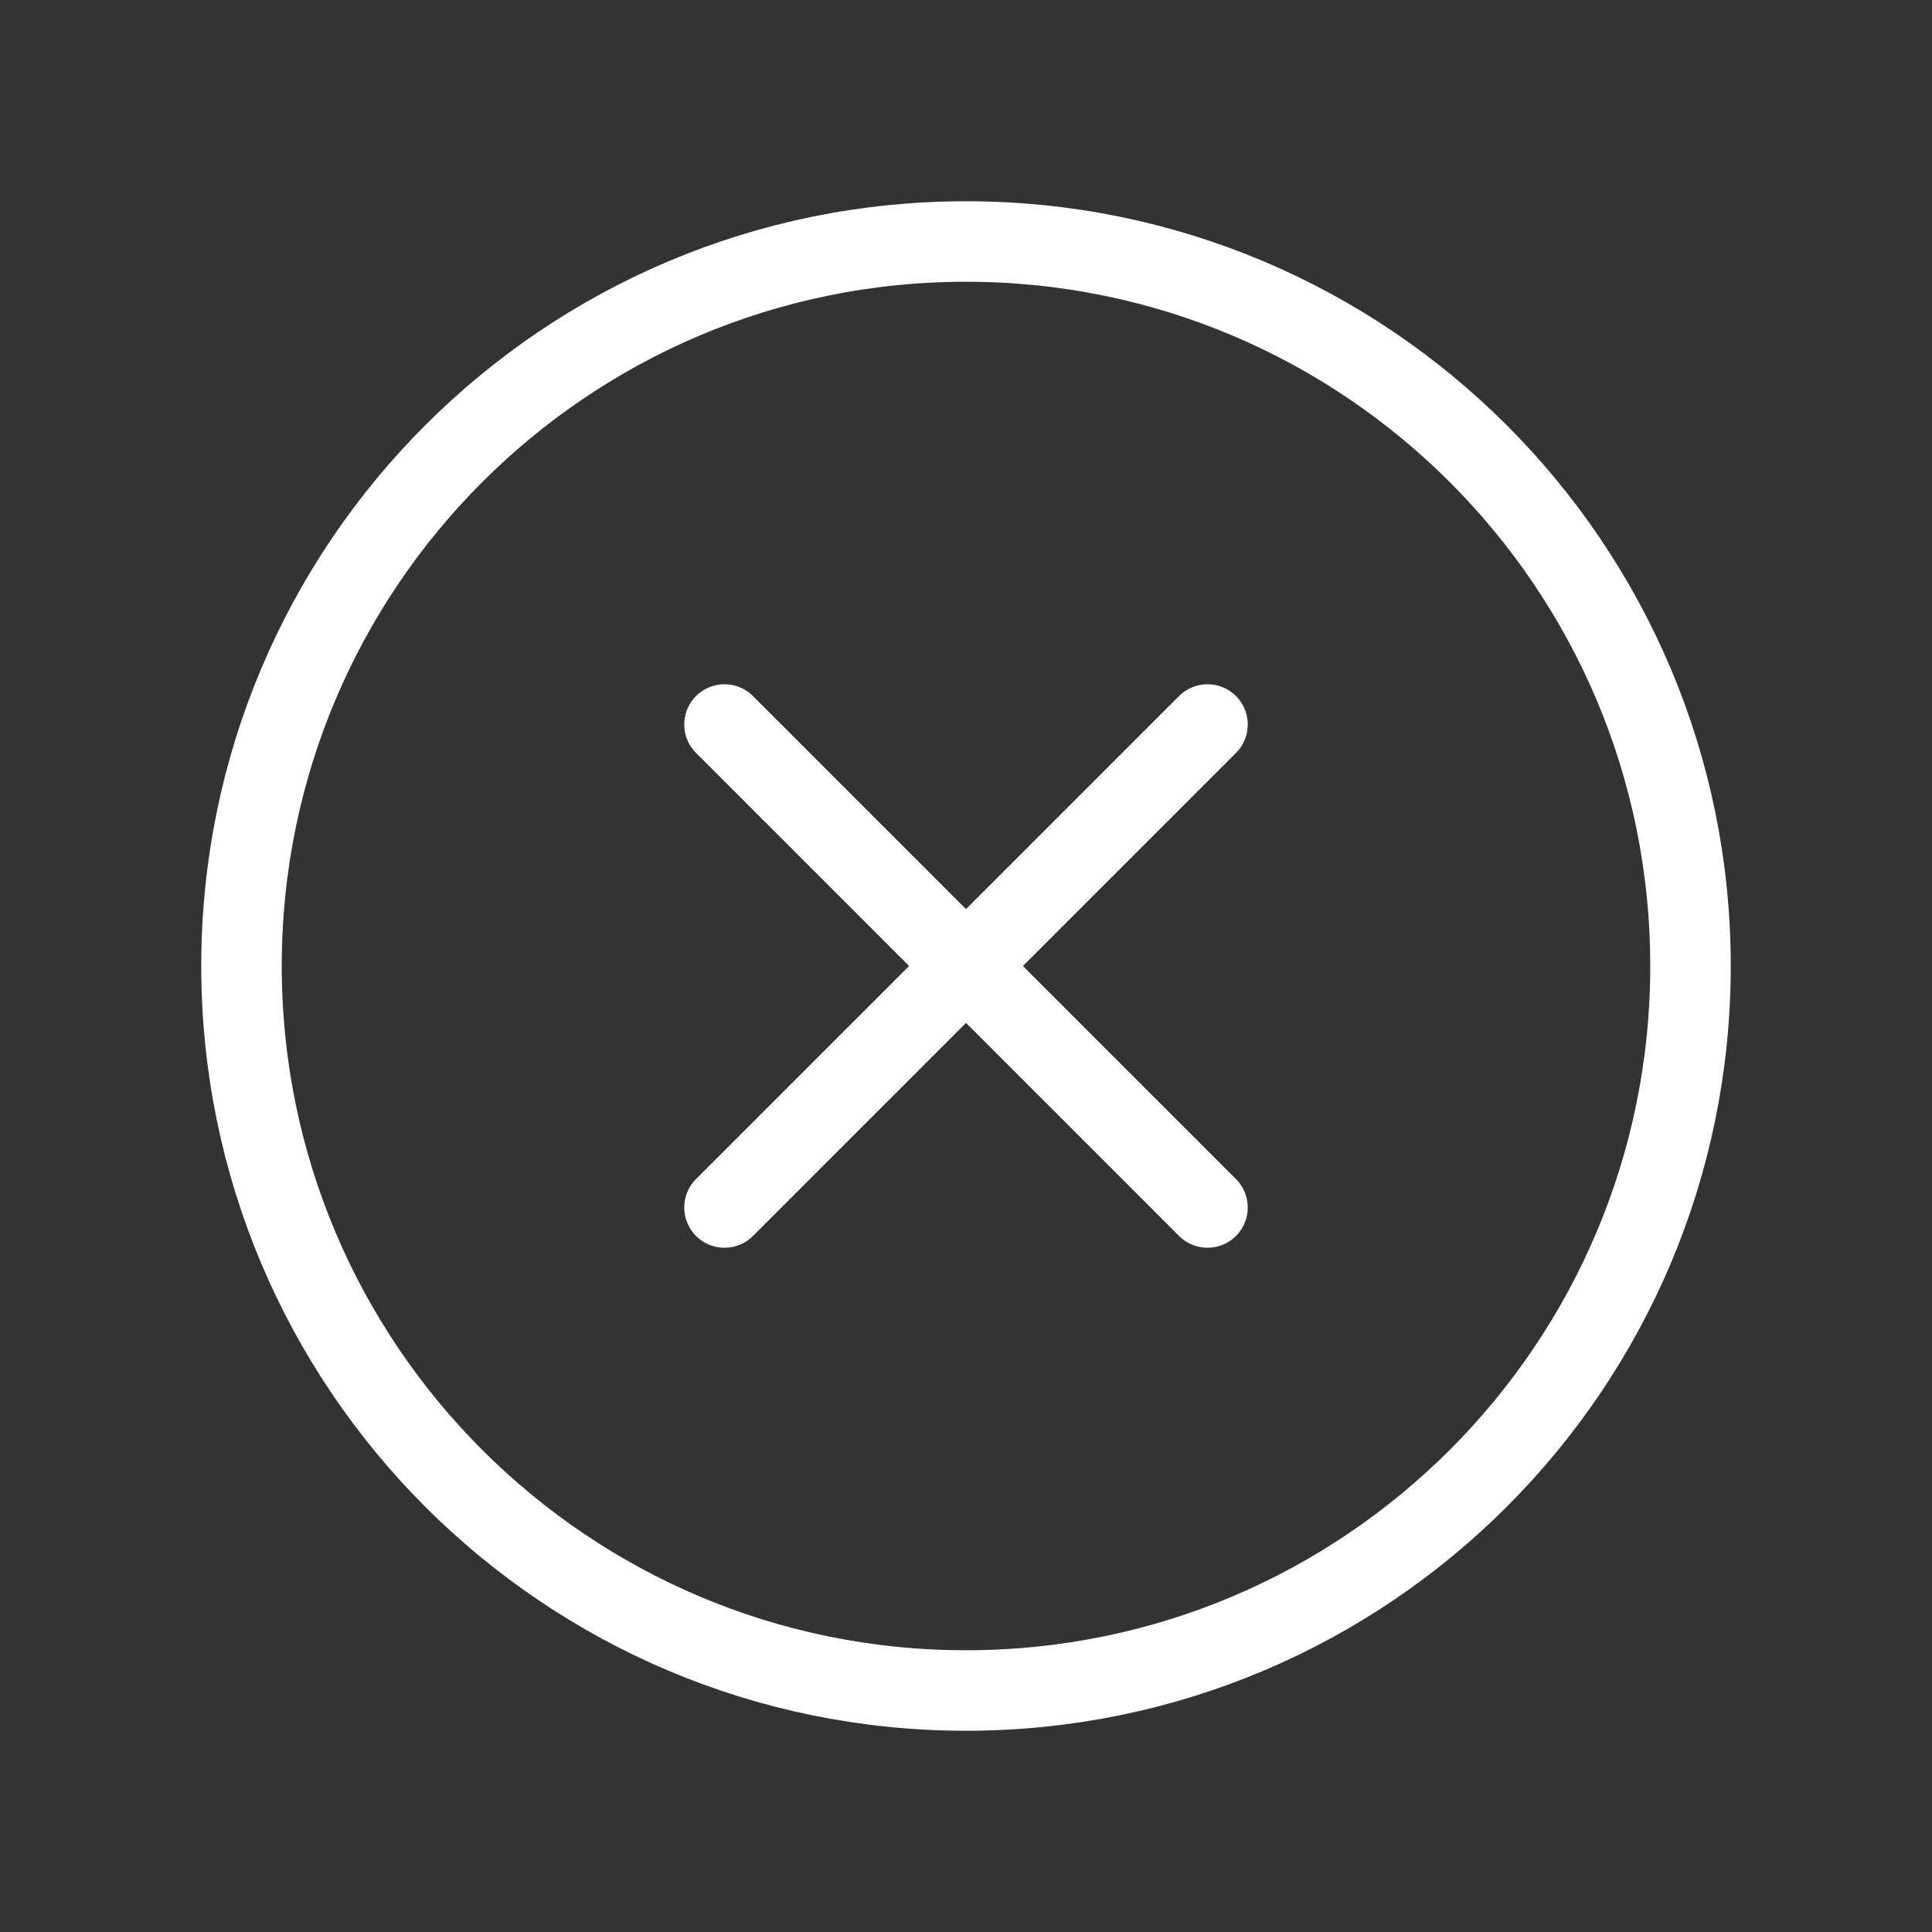 <svg width="36" height="36" viewBox="0 0 36 36" fill="none" xmlns="http://www.w3.org/2000/svg">
<rect x="0" y="0" width="36" height="36" fill="#333333" stroke="none"/>
<path d="M18 31.5C25.456 31.5 31.5 25.456 31.5 18C31.5 10.544 25.456 4.5 18 4.5C10.544 4.5 4.5 10.544 4.5 18C4.5 25.456 10.544 31.5 18 31.5Z" stroke="white" stroke-width="1.5" stroke-linecap="round" stroke-linejoin="round"/>
<path d="M22.5 13.5L13.5 22.5" stroke="white" stroke-width="1.5" stroke-linecap="round" stroke-linejoin="round"/>
<path d="M22.5 22.5L13.5 13.5" stroke="white" stroke-width="1.5" stroke-linecap="round" stroke-linejoin="round"/>
</svg>
